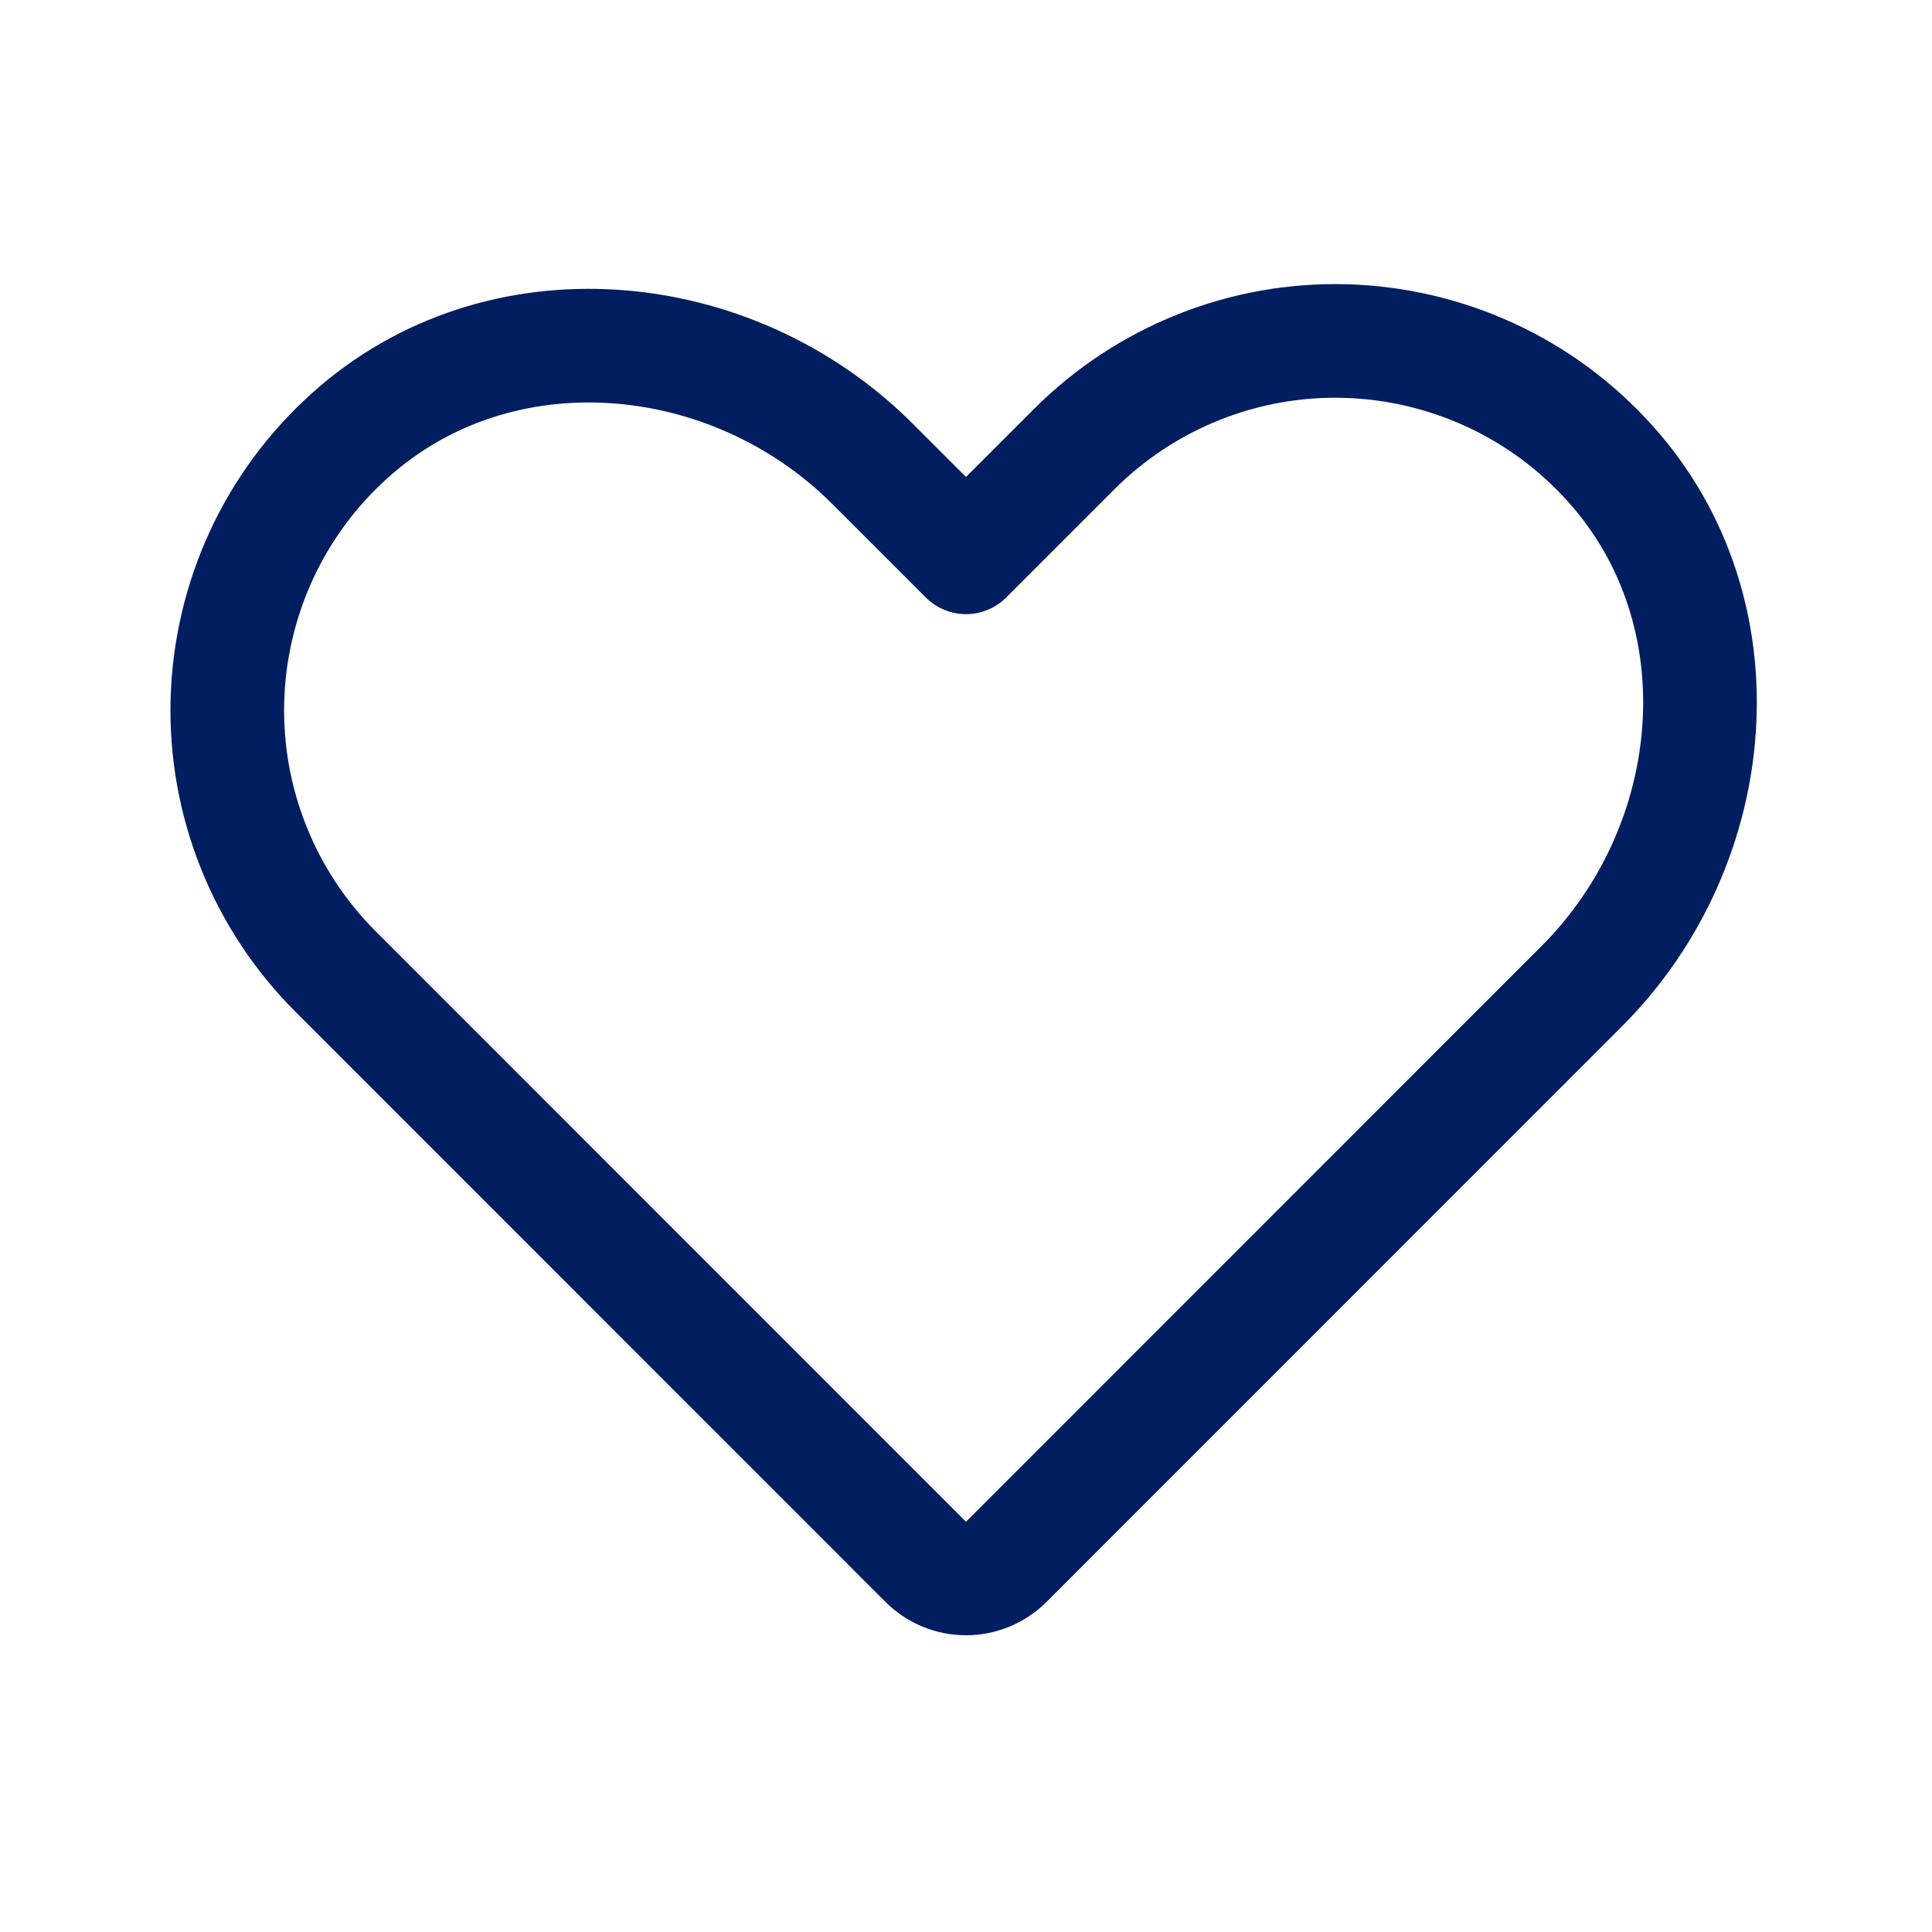 <svg  width="24" height="24" viewBox="0 0 16 17" fill="none" xmlns="http://www.w3.org/2000/svg">
                        <path d="M8.354 13.743L13.418 8.678C14.662 7.434 14.846 5.387 13.668 4.079C13.373 3.75 13.015 3.485 12.614 3.3C12.213 3.115 11.779 3.013 11.337 3.001C10.896 2.989 10.457 3.067 10.047 3.231C9.637 3.394 9.264 3.64 8.952 3.952L8 4.904L7.178 4.082C5.934 2.838 3.887 2.654 2.579 3.832C2.25 4.127 1.985 4.485 1.8 4.886C1.615 5.287 1.513 5.721 1.501 6.163C1.489 6.604 1.567 7.043 1.731 7.453C1.894 7.863 2.14 8.236 2.452 8.548L7.646 13.743C7.74 13.836 7.867 13.889 8 13.889C8.133 13.889 8.26 13.836 8.354 13.743V13.743Z" stroke="#001E60" stroke-linecap="round" stroke-linejoin="round" />
                    </svg>
